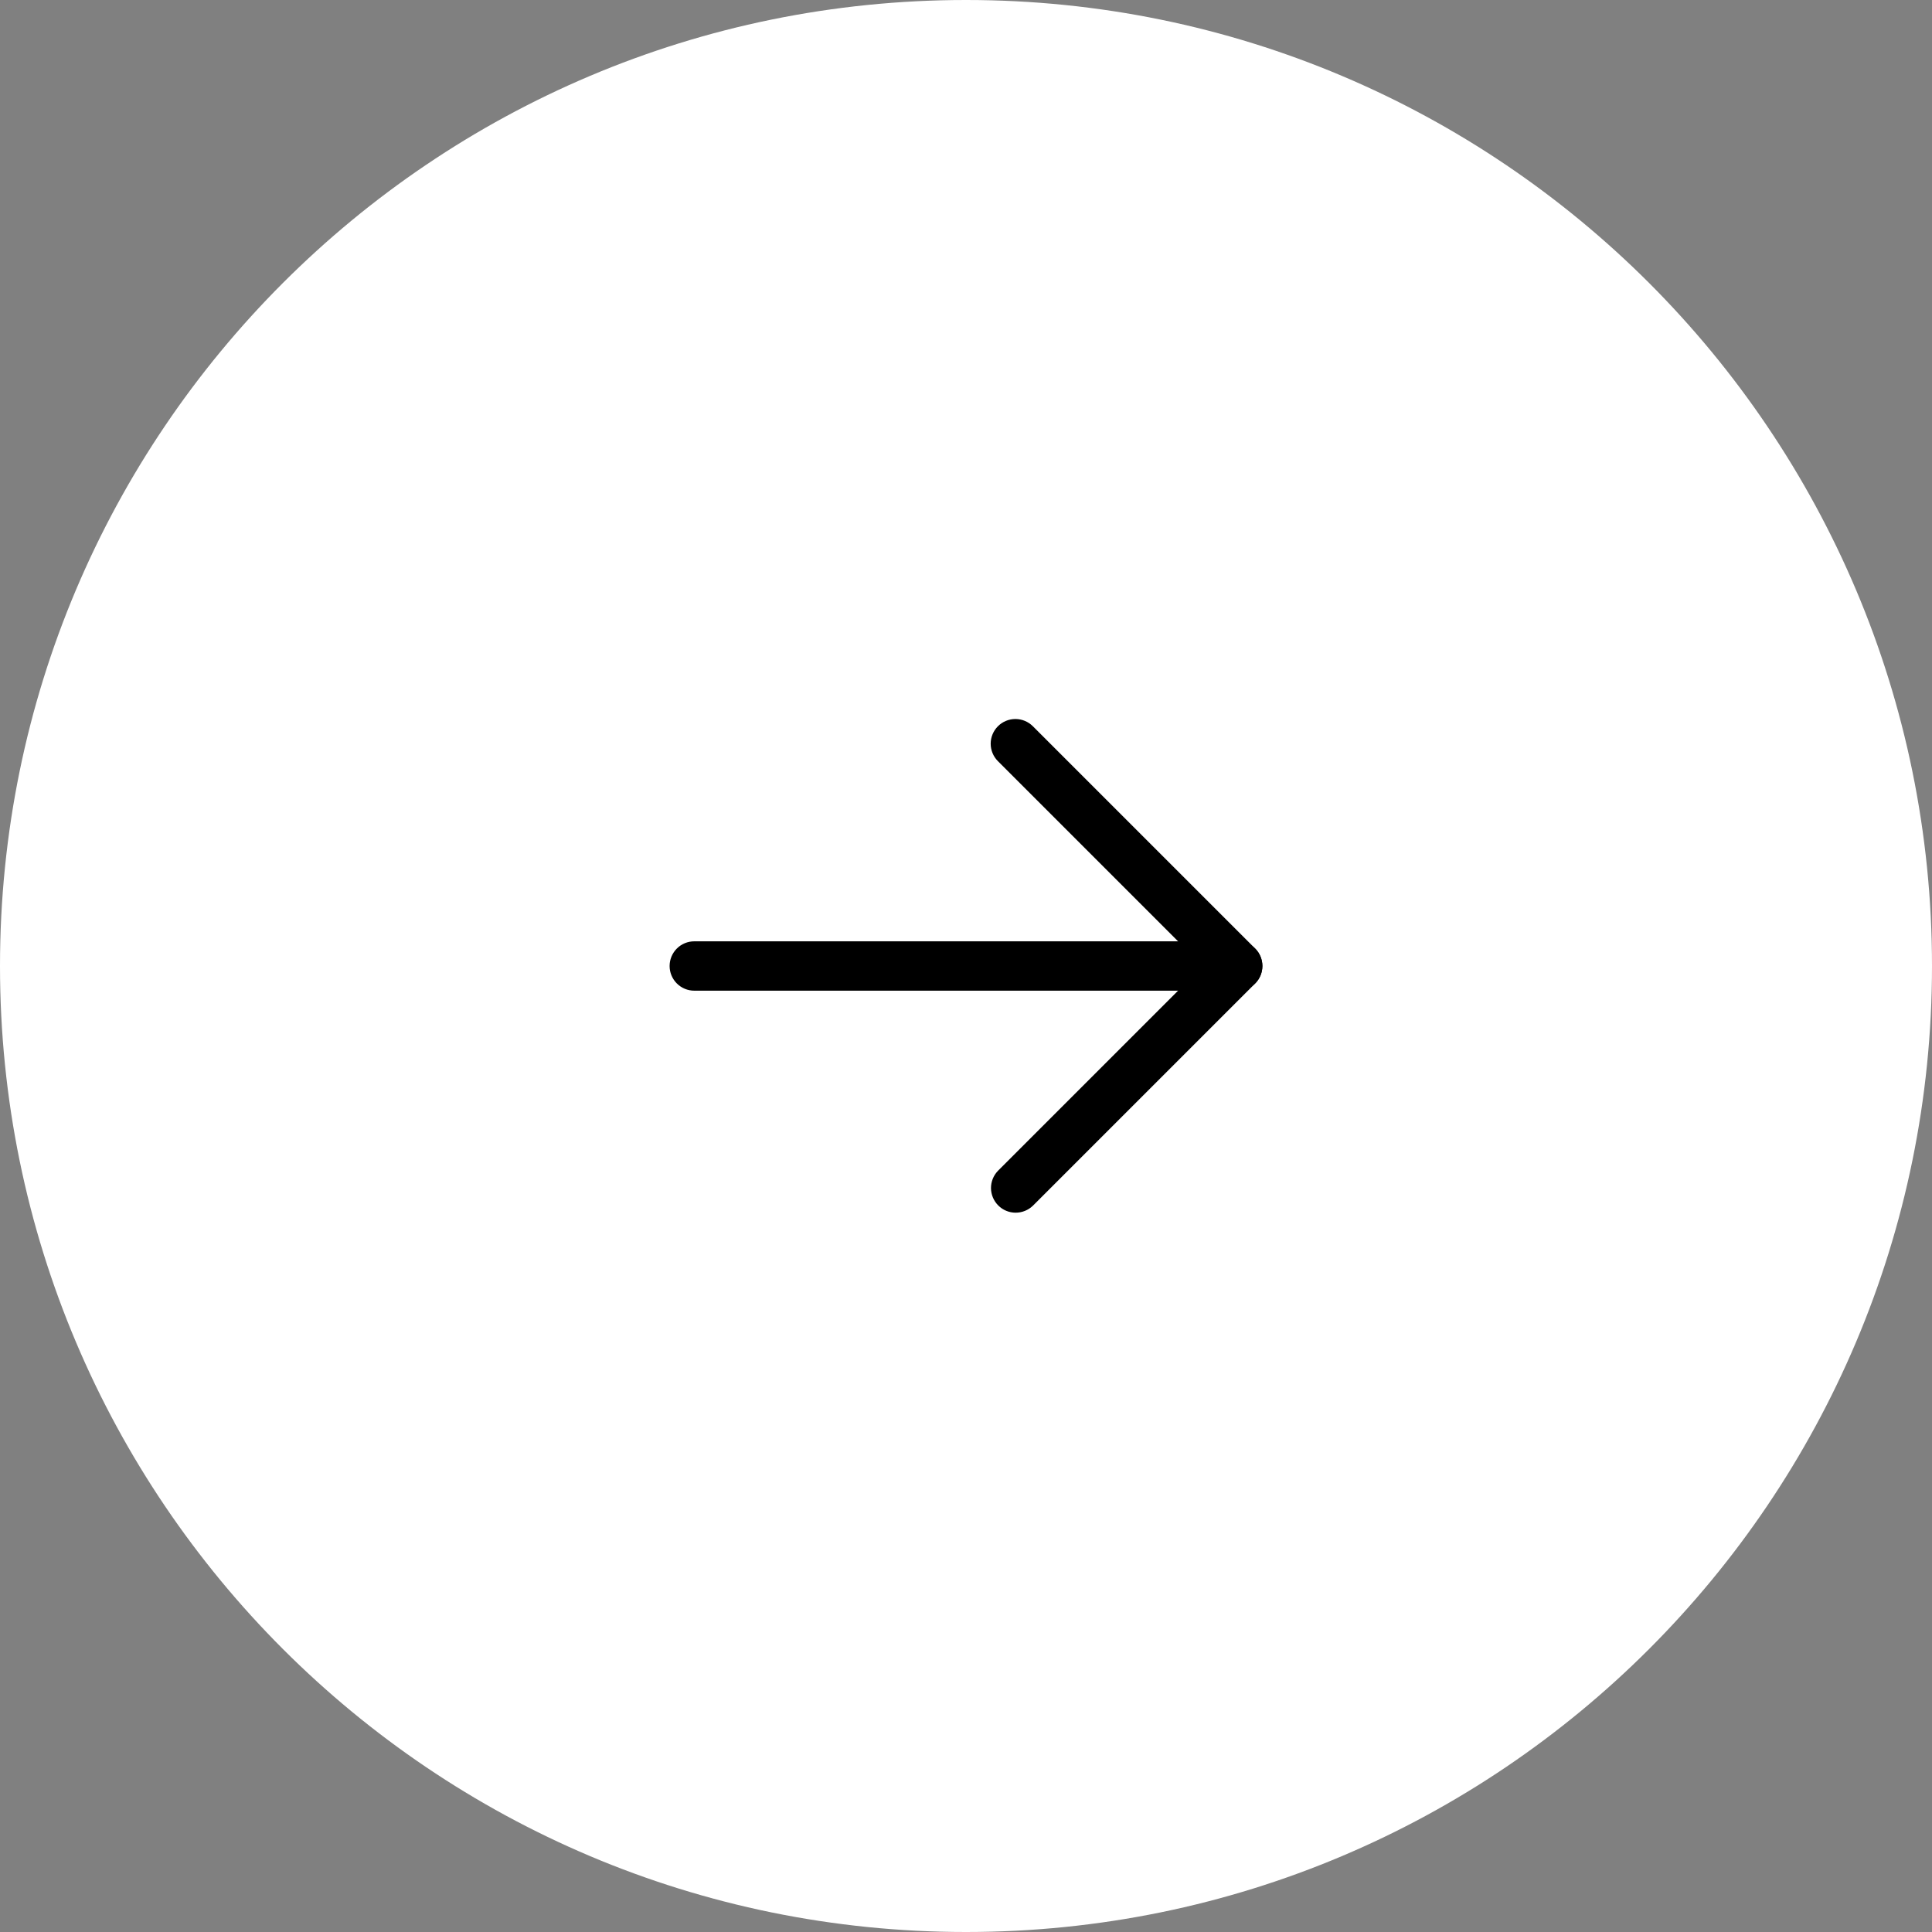 <?xml version="1.0" encoding="UTF-8"?> <svg xmlns="http://www.w3.org/2000/svg" width="44" height="44" viewBox="0 0 44 44" fill="none"><rect x="0" y="0" width="44" height="44" fill="#808080" stroke="none"/><g clip-path="url(#clip0_2972_71)"><path d="M22 44C34.15 44 44 34.15 44 22C44 9.85 34.15 0 22 0C9.85 0 0 9.85 0 22C0 34.15 9.85 44 22 44Z" fill="white"></path><path fill-rule="evenodd" clip-rule="evenodd" d="M15.25 22C15.25 21.851 15.309 21.708 15.415 21.602C15.52 21.497 15.663 21.438 15.812 21.438H28.188C28.337 21.438 28.48 21.497 28.585 21.602C28.691 21.708 28.75 21.851 28.75 22C28.75 22.149 28.691 22.292 28.585 22.398C28.48 22.503 28.337 22.562 28.188 22.562H15.812C15.663 22.562 15.52 22.503 15.415 22.398C15.309 22.292 15.25 22.149 15.25 22Z" fill="black"></path><path fill-rule="evenodd" clip-rule="evenodd" d="M22.727 16.54C22.833 16.434 22.976 16.375 23.125 16.375C23.274 16.375 23.417 16.434 23.523 16.54L28.585 21.602C28.691 21.708 28.75 21.851 28.75 22C28.75 22.149 28.691 22.292 28.585 22.398L23.523 27.46C23.416 27.563 23.274 27.619 23.127 27.618C22.979 27.617 22.838 27.558 22.734 27.453C22.63 27.349 22.571 27.208 22.569 27.061C22.568 26.913 22.625 26.771 22.727 26.665L27.392 22L22.727 17.335C22.622 17.23 22.562 17.087 22.562 16.938C22.562 16.788 22.622 16.645 22.727 16.54Z" fill="black"></path></g><defs><clipPath id="clip0_2972_71"><rect width="44" height="44" fill="white"></rect></clipPath></defs></svg> 
